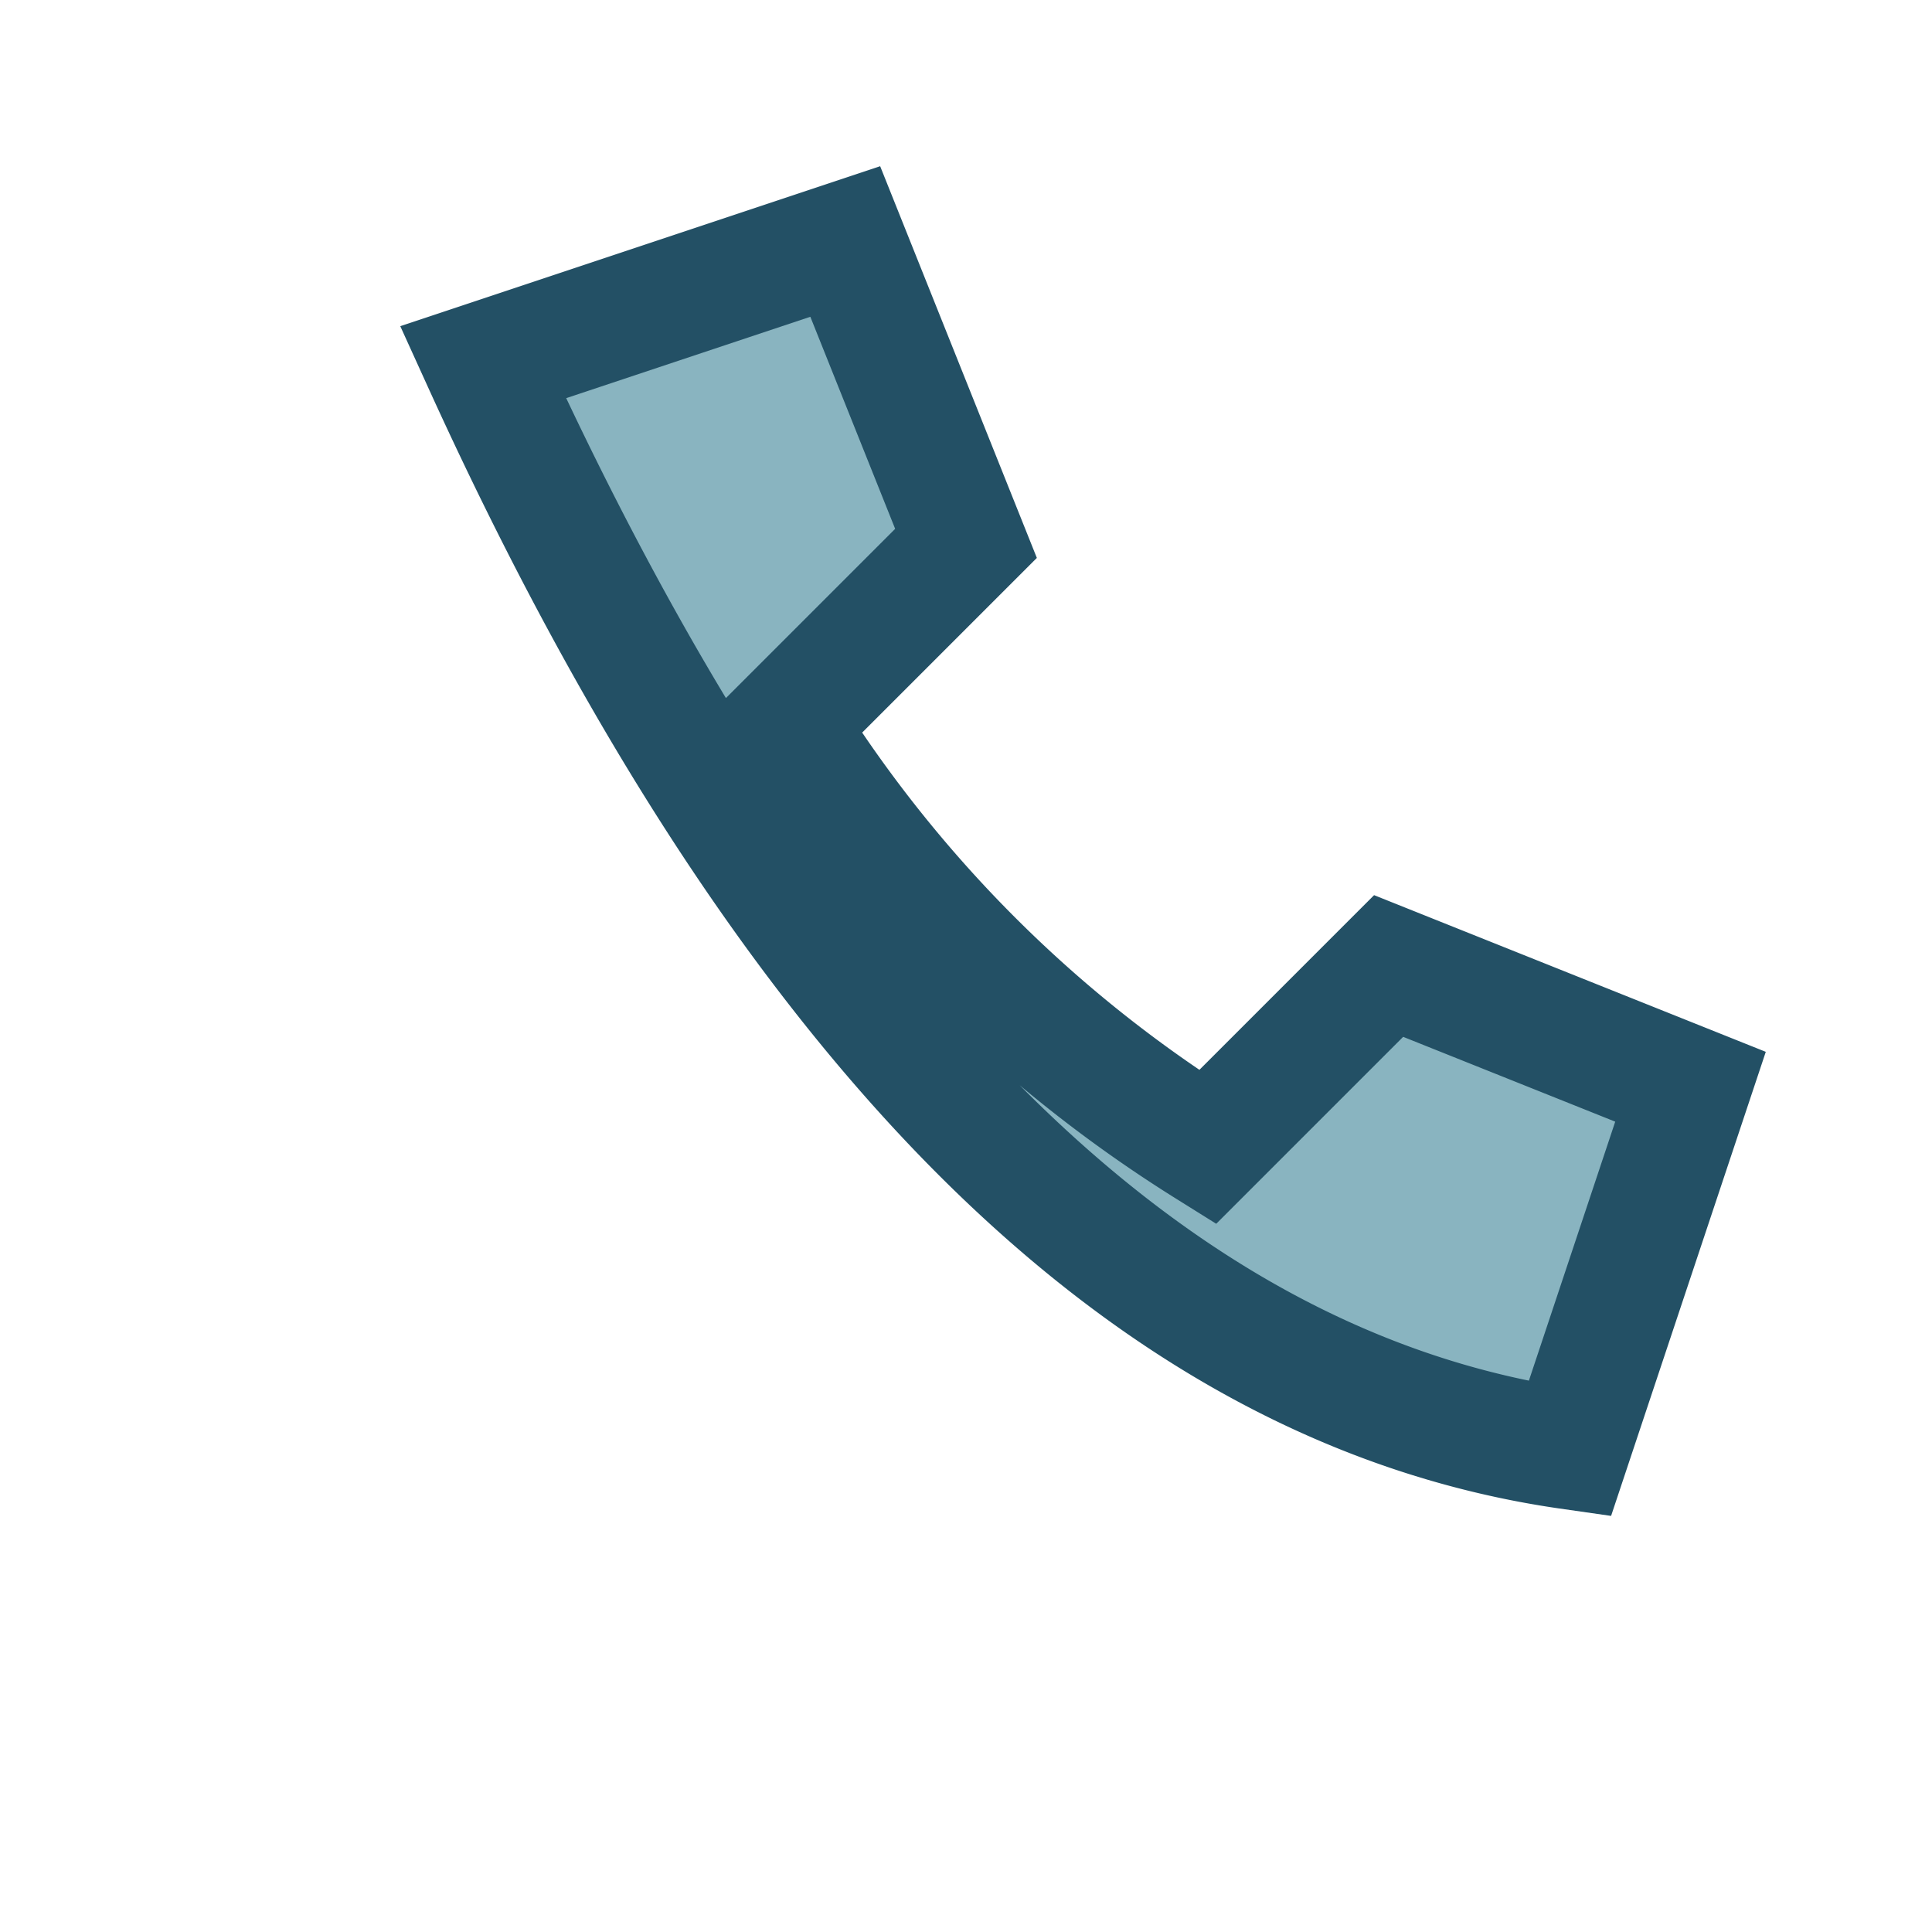 <?xml version="1.0" encoding="UTF-8"?>
<svg xmlns="http://www.w3.org/2000/svg" width="32" height="32" viewBox="0 0 32 32"><path d="M8 6c5 11 11 17 18 18l2-6-5-2-3 3a22 22 0 0 1-7-7l3-3-2-5z" fill="#89B4C0" stroke="#235065" stroke-width="2"/></svg>